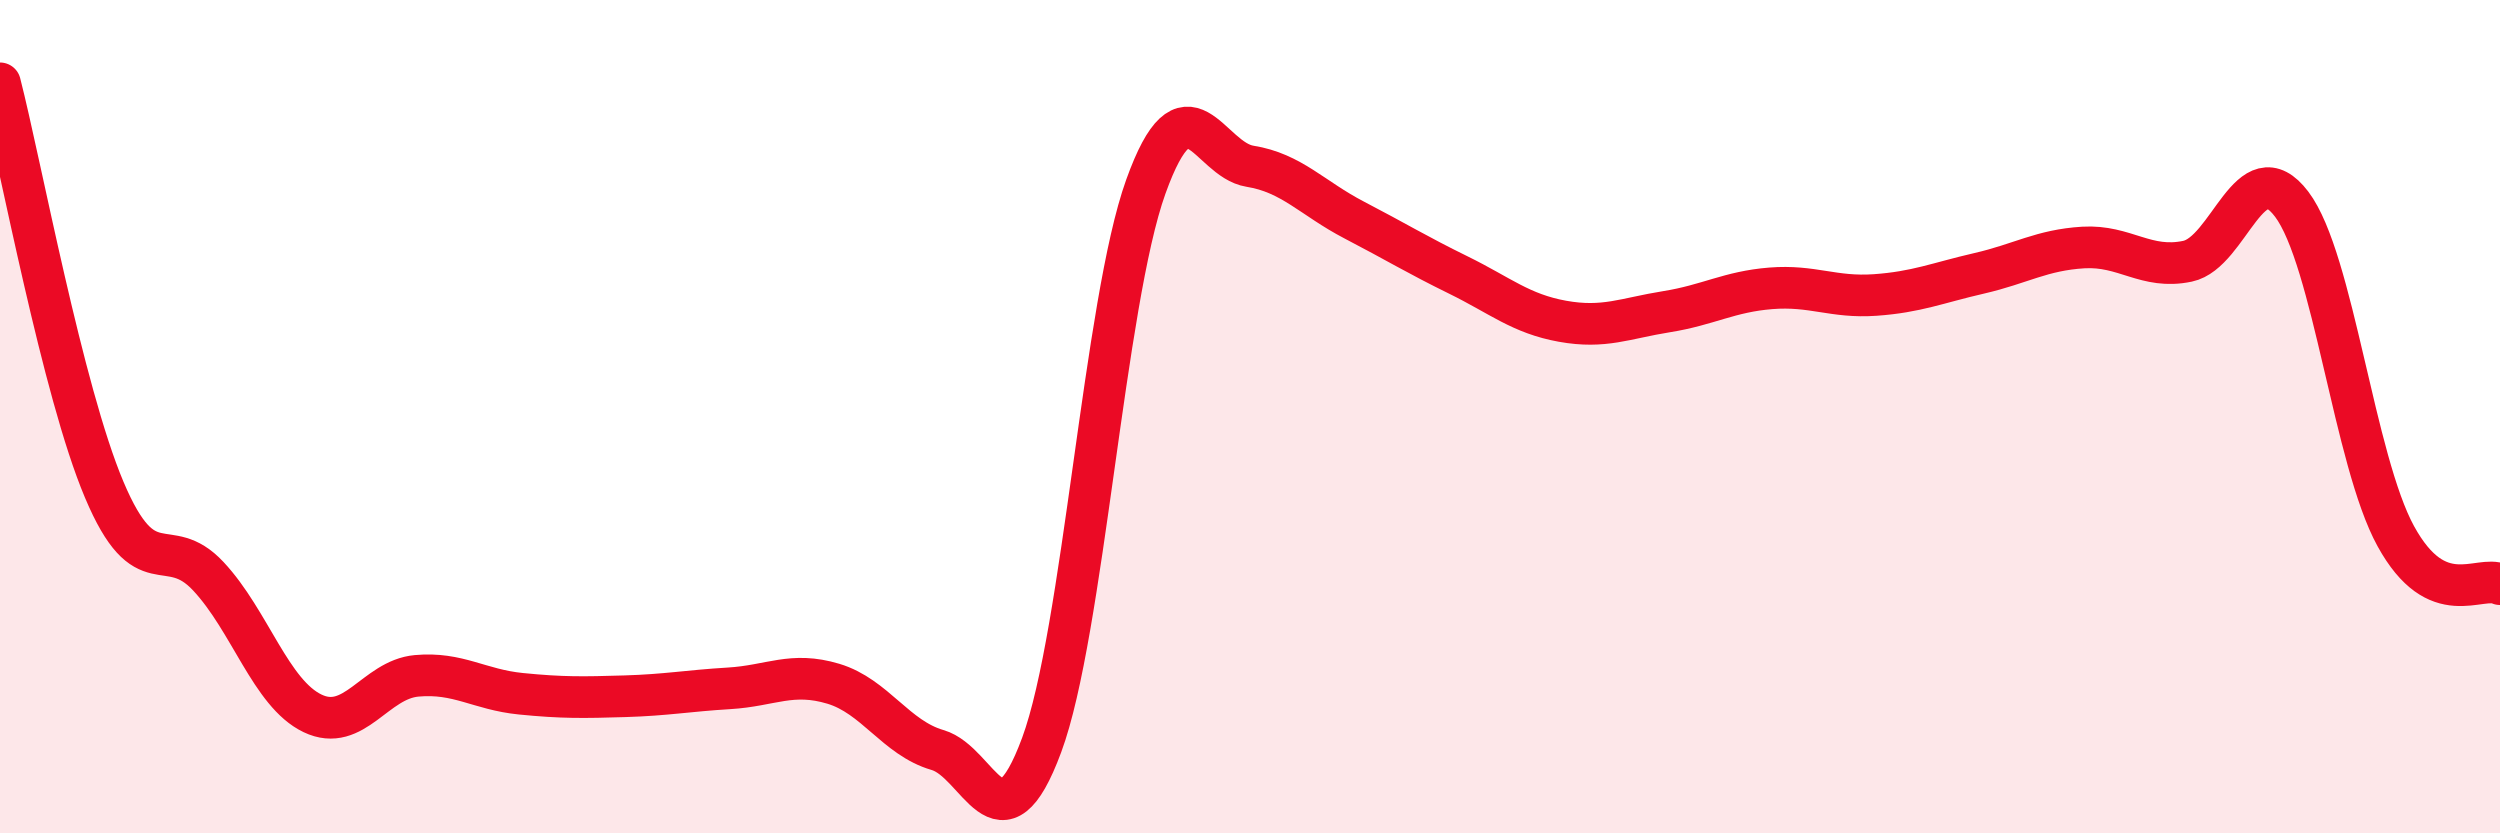 
    <svg width="60" height="20" viewBox="0 0 60 20" xmlns="http://www.w3.org/2000/svg">
      <path
        d="M 0,2 C 0.5,3.95 1.5,9.38 2.5,11.75 C 3.5,14.12 4,12.76 5,13.83 C 6,14.9 6.5,16.64 7.5,17.12 C 8.5,17.6 9,16.31 10,16.22 C 11,16.13 11.5,16.55 12.5,16.65 C 13.5,16.75 14,16.74 15,16.71 C 16,16.68 16.5,16.58 17.5,16.52 C 18.5,16.46 19,16.11 20,16.41 C 21,16.71 21.5,17.71 22.5,18 C 23.5,18.29 24,20.58 25,17.88 C 26,15.18 26.5,7.26 27.5,4.48 C 28.5,1.7 29,3.83 30,3.99 C 31,4.15 31.5,4.76 32.5,5.28 C 33.5,5.8 34,6.11 35,6.6 C 36,7.09 36.5,7.53 37.5,7.71 C 38.5,7.89 39,7.64 40,7.48 C 41,7.32 41.5,7 42.5,6.92 C 43.5,6.84 44,7.15 45,7.08 C 46,7.01 46.5,6.79 47.5,6.56 C 48.5,6.33 49,6 50,5.94 C 51,5.88 51.5,6.48 52.5,6.27 C 53.5,6.06 54,3.58 55,4.9 C 56,6.22 56.5,11.05 57.5,12.87 C 58.5,14.69 59.5,13.79 60,14.02L60 20L0 20Z"
        fill="#EB0A25"
        opacity="0.1"
        stroke-linecap="round"
        stroke-linejoin="round"
      />
      <path
        d="M 0,2 C 0.5,3.95 1.5,9.38 2.5,11.75 C 3.5,14.12 4,12.76 5,13.83 C 6,14.9 6.5,16.64 7.5,17.12 C 8.5,17.6 9,16.31 10,16.22 C 11,16.13 11.5,16.55 12.5,16.65 C 13.5,16.75 14,16.74 15,16.71 C 16,16.68 16.5,16.58 17.5,16.52 C 18.5,16.46 19,16.11 20,16.41 C 21,16.71 21.5,17.71 22.5,18 C 23.5,18.29 24,20.58 25,17.88 C 26,15.18 26.5,7.26 27.5,4.48 C 28.5,1.7 29,3.83 30,3.99 C 31,4.15 31.5,4.76 32.5,5.28 C 33.5,5.8 34,6.11 35,6.6 C 36,7.09 36.5,7.53 37.5,7.71 C 38.5,7.89 39,7.64 40,7.48 C 41,7.32 41.5,7 42.5,6.92 C 43.5,6.84 44,7.15 45,7.08 C 46,7.01 46.5,6.79 47.5,6.56 C 48.5,6.33 49,6 50,5.94 C 51,5.88 51.5,6.48 52.5,6.27 C 53.5,6.06 54,3.58 55,4.9 C 56,6.22 56.5,11.05 57.5,12.87 C 58.5,14.69 59.5,13.79 60,14.02"
        stroke="#EB0A25"
        stroke-width="1"
        fill="none"
        stroke-linecap="round"
        stroke-linejoin="round"
      />
    </svg>
  